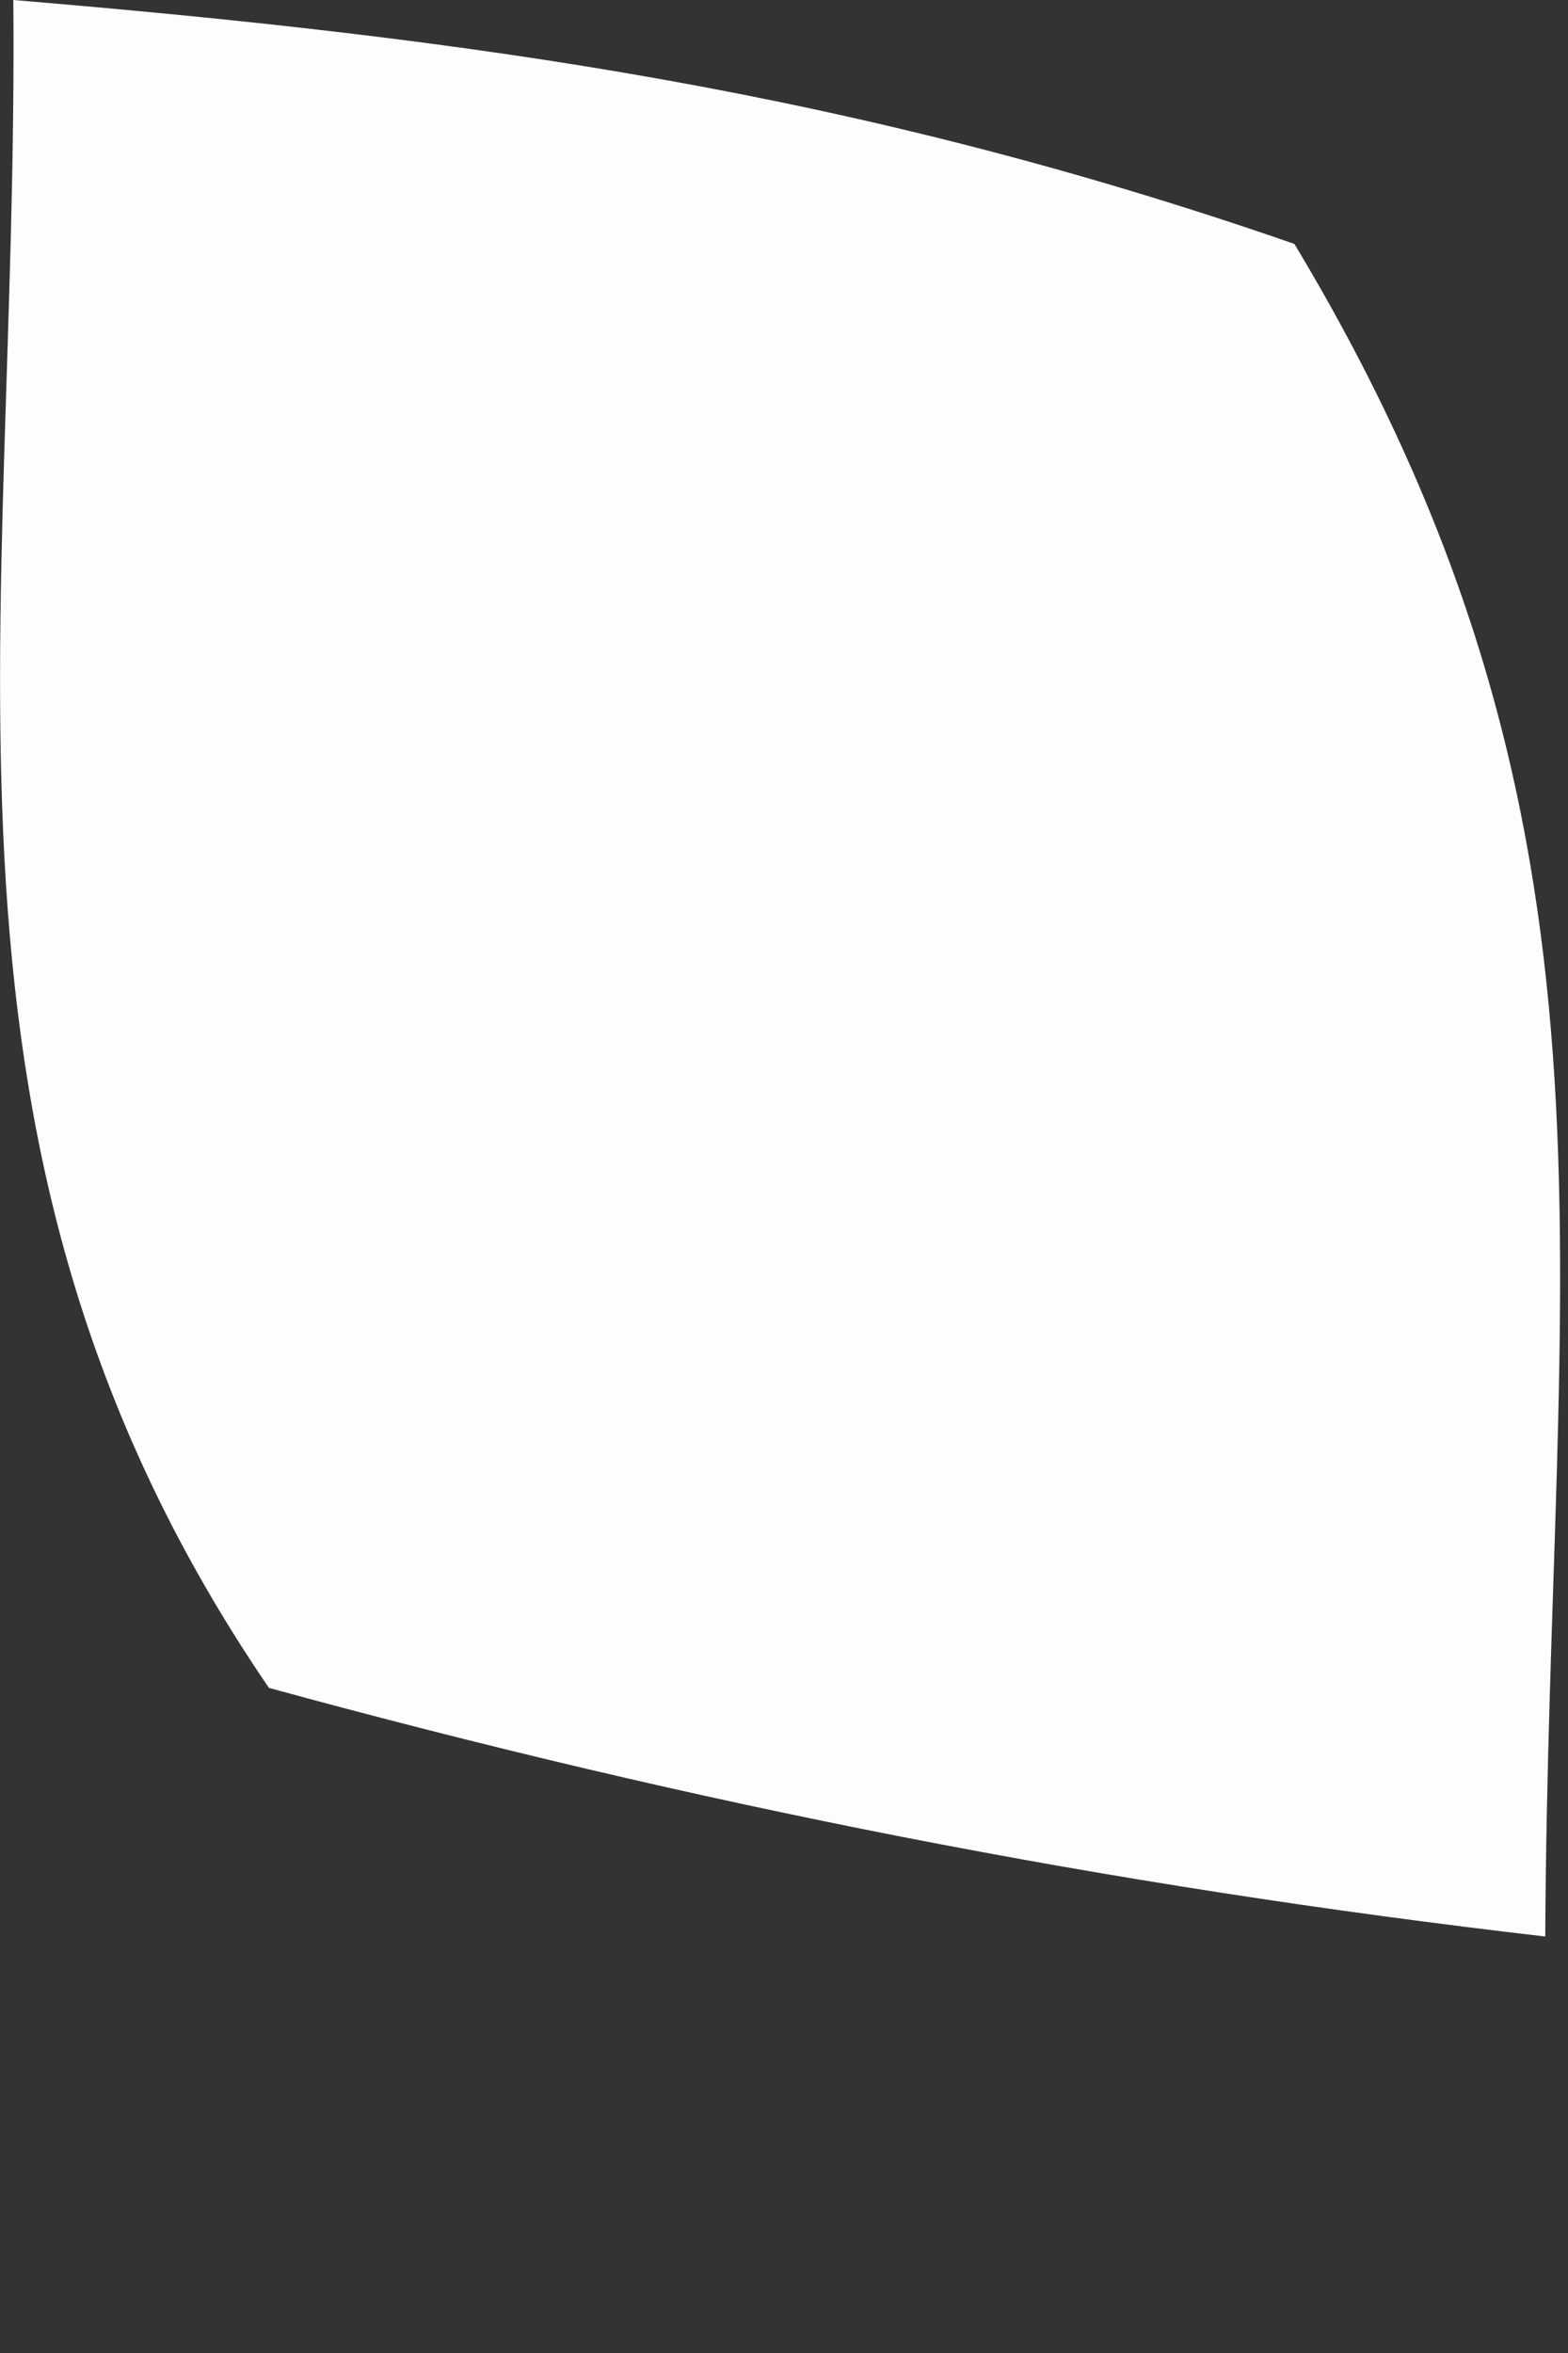 <?xml version="1.0" encoding="utf-8"?>
<svg xmlns="http://www.w3.org/2000/svg" fill="none" height="100%" overflow="visible" preserveAspectRatio="none" style="display: block;" viewBox="0 0 2 3" width="100%">
<rect x="0" y="0" width="2" height="3" fill="#333333" stroke="none"/>
<path d="M0.017 0C0.603 0.049 1.092 0.117 1.651 0.311C2.1 1.057 1.975 1.609 1.971 2.469C1.41 2.404 0.888 2.301 0.343 2.152C-0.124 1.468 0.024 0.817 0.017 0Z" fill="#FEFDFD" id="Vector"/>
</svg>